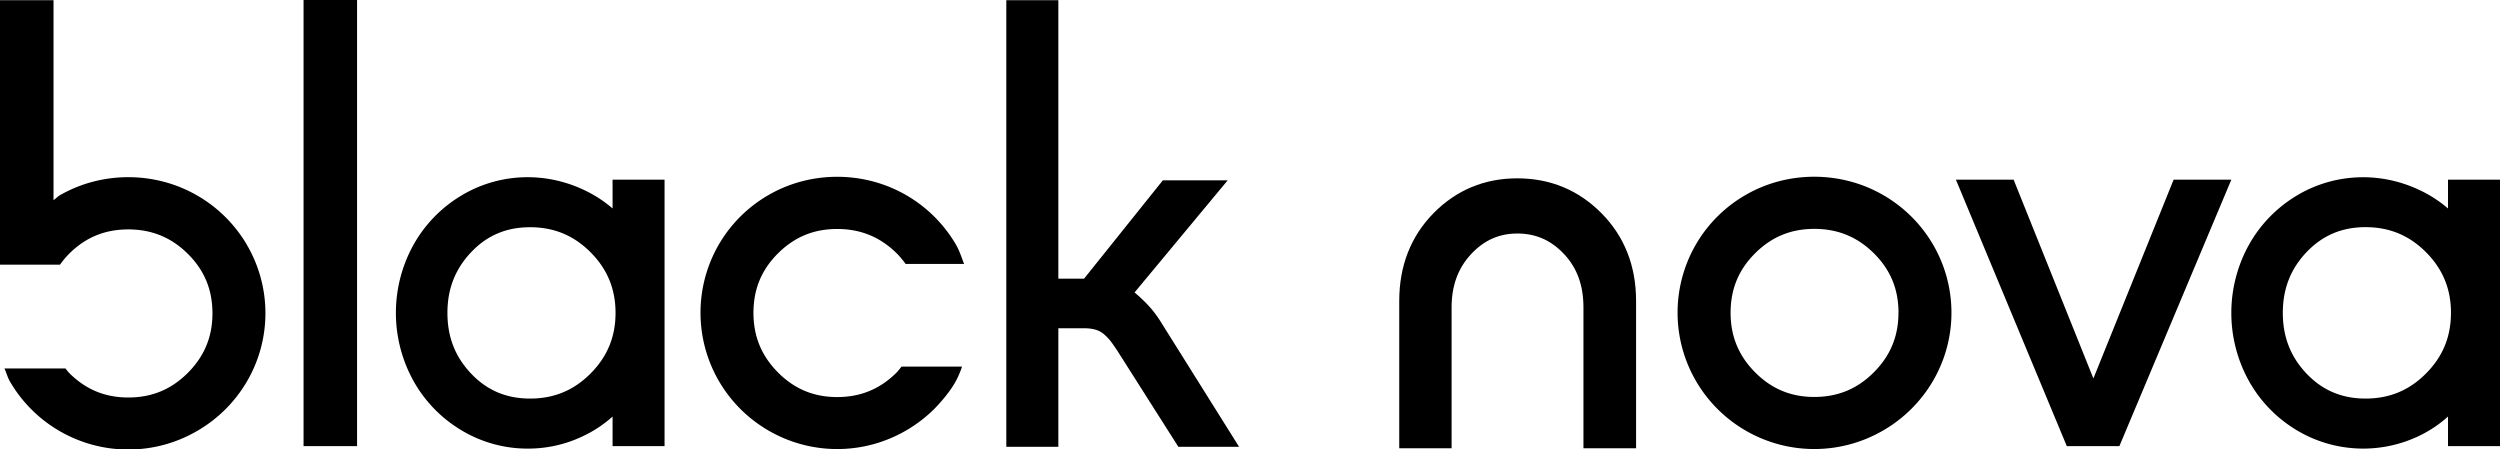 <svg xmlns="http://www.w3.org/2000/svg" viewBox="0 0 2542.3 457.08"><g id="Layer_2" data-name="Layer 2"><g id="Слой_1" data-name="Слой 1"><rect x="308.69" width="54.42" height="453.68"/><path d="M622.94,212a126.46,126.46,0,0,0-28.85-18.72c-41.57-19.71-88.31-16.6-125.18,5.74a135.09,135.09,0,0,0-48.68,50.4,142.83,142.83,0,0,0,0,137.52,134.9,134.9,0,0,0,48.68,50.41,130.24,130.24,0,0,0,68.39,18.84,128.66,128.66,0,0,0,57.09-13.41,122.77,122.77,0,0,0,28.55-19.19v30.06H675.8V182.74H622.94Zm-22.38,44.54c17.07,17.16,25.4,37.34,25.4,61.66s-8.33,44.46-25.4,61.62-37.17,25.49-61.49,25.49c-24,0-43.64-8.24-59.81-25.23C462.92,363,455,342.76,455,318.22s7.94-44.76,24.28-61.92c16.17-17,35.79-25.23,59.81-25.23,24.32,0,44.41,8.37,61.49,25.49"/><path d="M1628.4,216.64c-23.3-23.41-52-35.29-85.42-35.29s-61.9,11.88-85.06,35.29c-23.24,23.62-35,53.69-35,89.36V455.83h53.24V312.65c0-22.06,6.43-39.71,19.61-54s28.65-21.19,47.22-21.19c18.89,0,34.49,6.91,47.71,21.1s19.54,31.84,19.54,54.07V455.83h53.53V306C1663.76,270.33,1651.86,240.26,1628.4,216.64Z"/><path d="M1914.58,198.08c-42.69-24.45-96.55-24.49-139.11,0a137.88,137.88,0,0,0-50.76,50.32,138.39,138.39,0,0,0,0,139.11A138.85,138.85,0,0,0,1775.42,438a139.25,139.25,0,0,0,139.16,0,139.28,139.28,0,0,0,51-50.45,137.5,137.5,0,0,0,0-139.11,139,139,0,0,0-51-50.36m16,120c0,23.8-8.15,43.59-25,60.5s-36.65,25.09-60.58,25.09c-23.76,0-43.47-8.19-60.24-25.09s-24.88-36.7-24.88-60.5c0-24,8.11-43.73,24.88-60.46s36.44-24.88,60.24-24.88,43.77,8.11,60.63,24.88,25,36.48,25,60.46"/><polygon points="2210.39 182.74 2128.81 384.85 2047.7 182.74 1989.01 182.74 2101.77 453.67 2155.24 453.67 2269.08 182.74 2210.39 182.74"/><path d="M2489.43,182.68V212a125.76,125.76,0,0,0-28.85-18.67c-41.52-19.75-88.31-16.6-125.18,5.69a135.19,135.19,0,0,0-48.68,50.41,142.89,142.89,0,0,0,0,137.55,135.19,135.19,0,0,0,48.68,50.41,131.53,131.53,0,0,0,125.53,5.44,122.83,122.83,0,0,0,28.5-19.24v30.1h52.87v-271Zm3,135.49c0,24.27-8.28,44.45-25.4,61.66s-37.17,25.48-61.49,25.48c-24,0-43.59-8.28-59.81-25.22-16.34-17.16-24.28-37.39-24.28-61.92s7.94-44.76,24.28-61.93C2362,239.3,2381.54,231,2405.56,231c24.32,0,44.42,8.36,61.49,25.48s25.4,37.39,25.4,61.67"/><path d="M1180,326.63a109.37,109.37,0,0,0-16.9-20.78c-4.32-4.19-7.29-6.77-9.36-8.45l94.69-114h-65.93l-80.12,100h-26.13V.22h-52.91V454.36h52.91V333.83h26.48a41.28,41.28,0,0,1,11.94,1.6,22.57,22.57,0,0,1,8.19,4.65,49.94,49.94,0,0,1,6.6,6.9c1.77,2.29,3.93,5.44,6.43,9.15l62.39,98.23h61.75Z"/><path d="M916.79,372.81c-1.65,1.95-3,4-4.88,5.87-16.86,16.91-36.66,25.1-60.59,25.1-23.76,0-43.47-8.19-60.24-25.1S766.2,342,766.2,318.18c0-24,8.11-43.72,24.88-60.45s36.44-24.88,60.24-24.88S895.09,241,912,257.73a90.46,90.46,0,0,1,8.91,10.65h59.49c-2.63-6.69-4.69-13.56-8.42-19.88a139,139,0,0,0-51-50.36c-42.69-24.45-96.55-24.5-139.11,0a137.88,137.88,0,0,0-50.76,50.32,138.39,138.39,0,0,0,0,139.11,138.8,138.8,0,0,0,50.72,50.45,139.23,139.23,0,0,0,139.15,0,140.22,140.22,0,0,0,28.18-21.27s14.82-14.33,22.83-29.18c1.24-2.31,2.31-4.6,2.31-4.61a85.27,85.27,0,0,0,4-10.19Z"/><path d="M251.05,248.89a139,139,0,0,0-51-50.36c-42.69-24.45-96.55-24.49-139.11,0-2.41,1.39-4.21,3.45-6.51,5V.17H0l0,269H61a90.72,90.72,0,0,1,9.18-11c16.78-16.77,36.44-24.88,60.24-24.88s43.77,8.11,60.63,24.88,25,36.48,25,60.46c0,23.8-8.15,43.59-25,60.5s-36.66,25.09-60.59,25.09c-23.76,0-43.46-8.19-60.24-25.09-1.41-1.42-2.39-3-3.68-4.45h-62c2,4.42,3.14,9.12,5.63,13.37a138.69,138.69,0,0,0,50.71,50.45,139.23,139.23,0,0,0,139.15,0,139.28,139.28,0,0,0,51-50.45,137.5,137.5,0,0,0,0-139.11Z"/></g></g></svg>